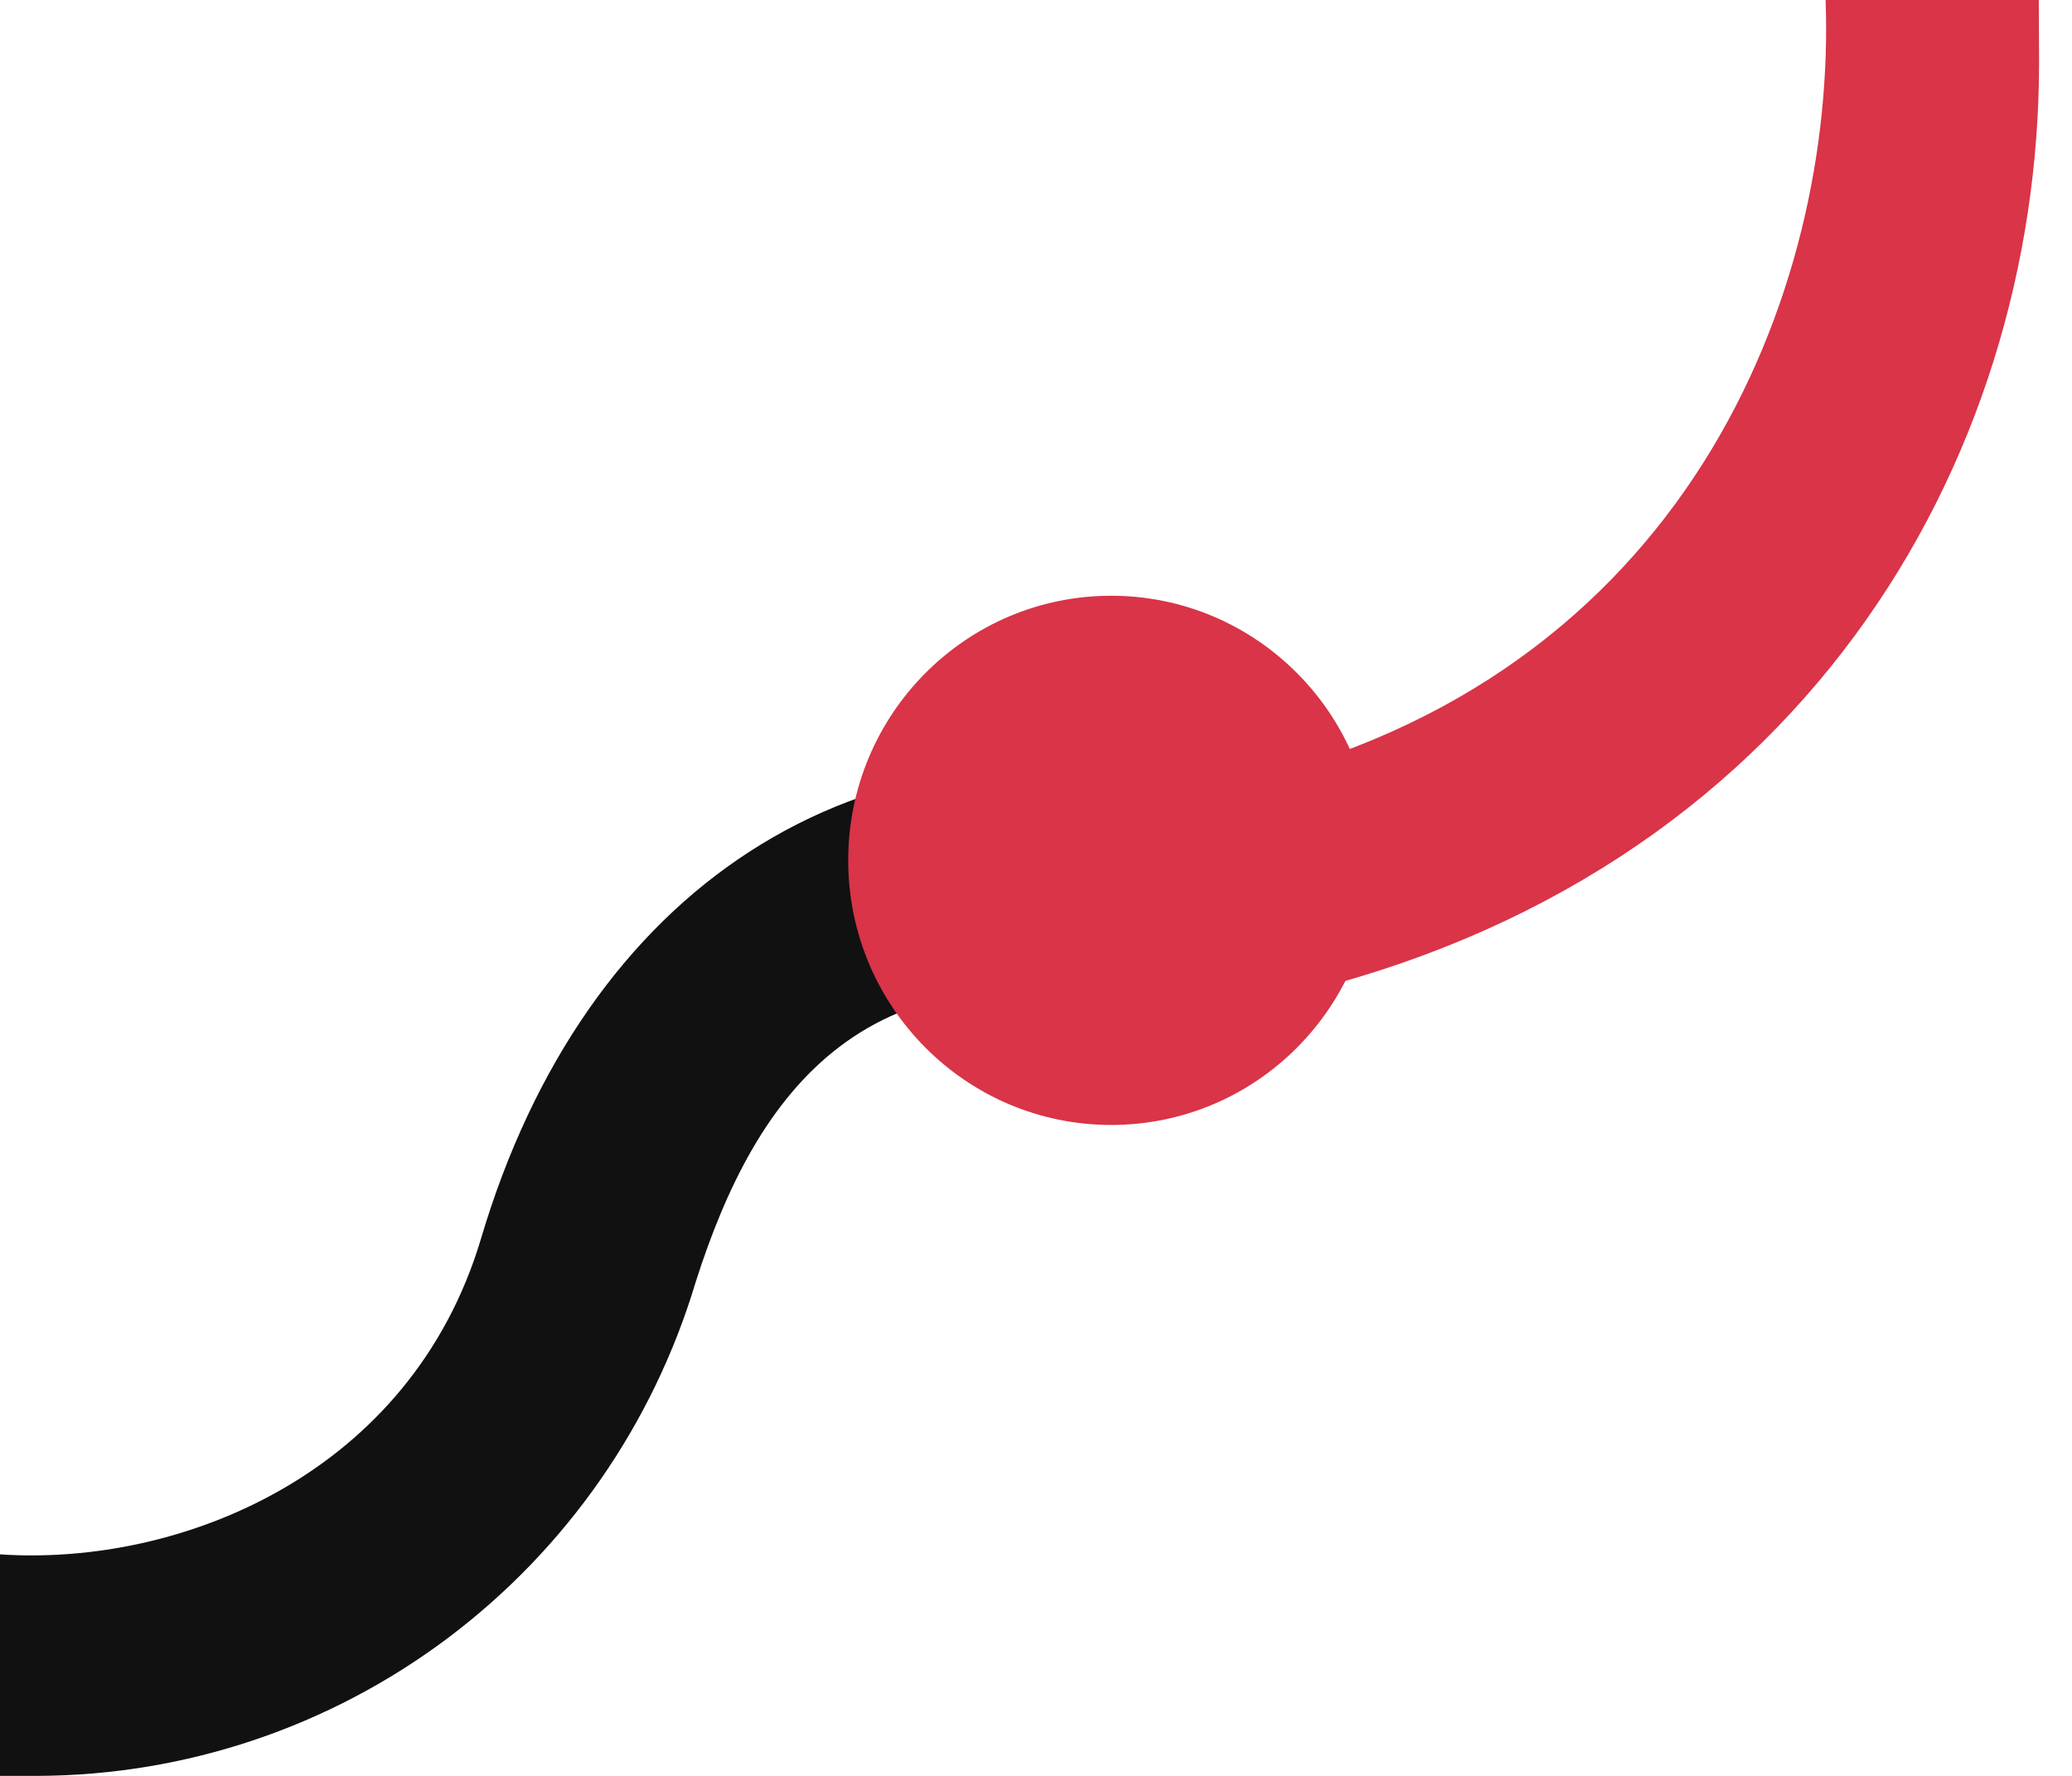<svg width="35" height="30" viewBox="0 0 35 30" fill="none" xmlns="http://www.w3.org/2000/svg">
<path d="M21.691 16.838L20.873 13.235C28.481 11.487 31.016 4.935 30.838 0H34.439C34.439 0.348 34.444 0.702 34.444 1.048C34.444 7.843 30.388 14.837 21.691 16.838Z" fill="#D93448"/>
<path d="M0.641 30H0V26.258C3.066 26.464 6.947 24.887 8.127 20.918C9.872 15.045 14.435 11.925 20.29 13.234L19.455 17.028C14.64 15.807 12.771 18.454 11.751 21.659C11.031 24.063 9.563 26.171 7.563 27.673C5.563 29.174 3.137 29.99 0.641 30Z" fill="#111111"/>
<path d="M18.77 19.004C21.224 19.004 23.213 17.003 23.213 14.534C23.213 12.065 21.224 10.064 18.77 10.064C16.317 10.064 14.328 12.065 14.328 14.534C14.328 17.003 16.317 19.004 18.77 19.004Z" fill="#D93448"/>
</svg>
